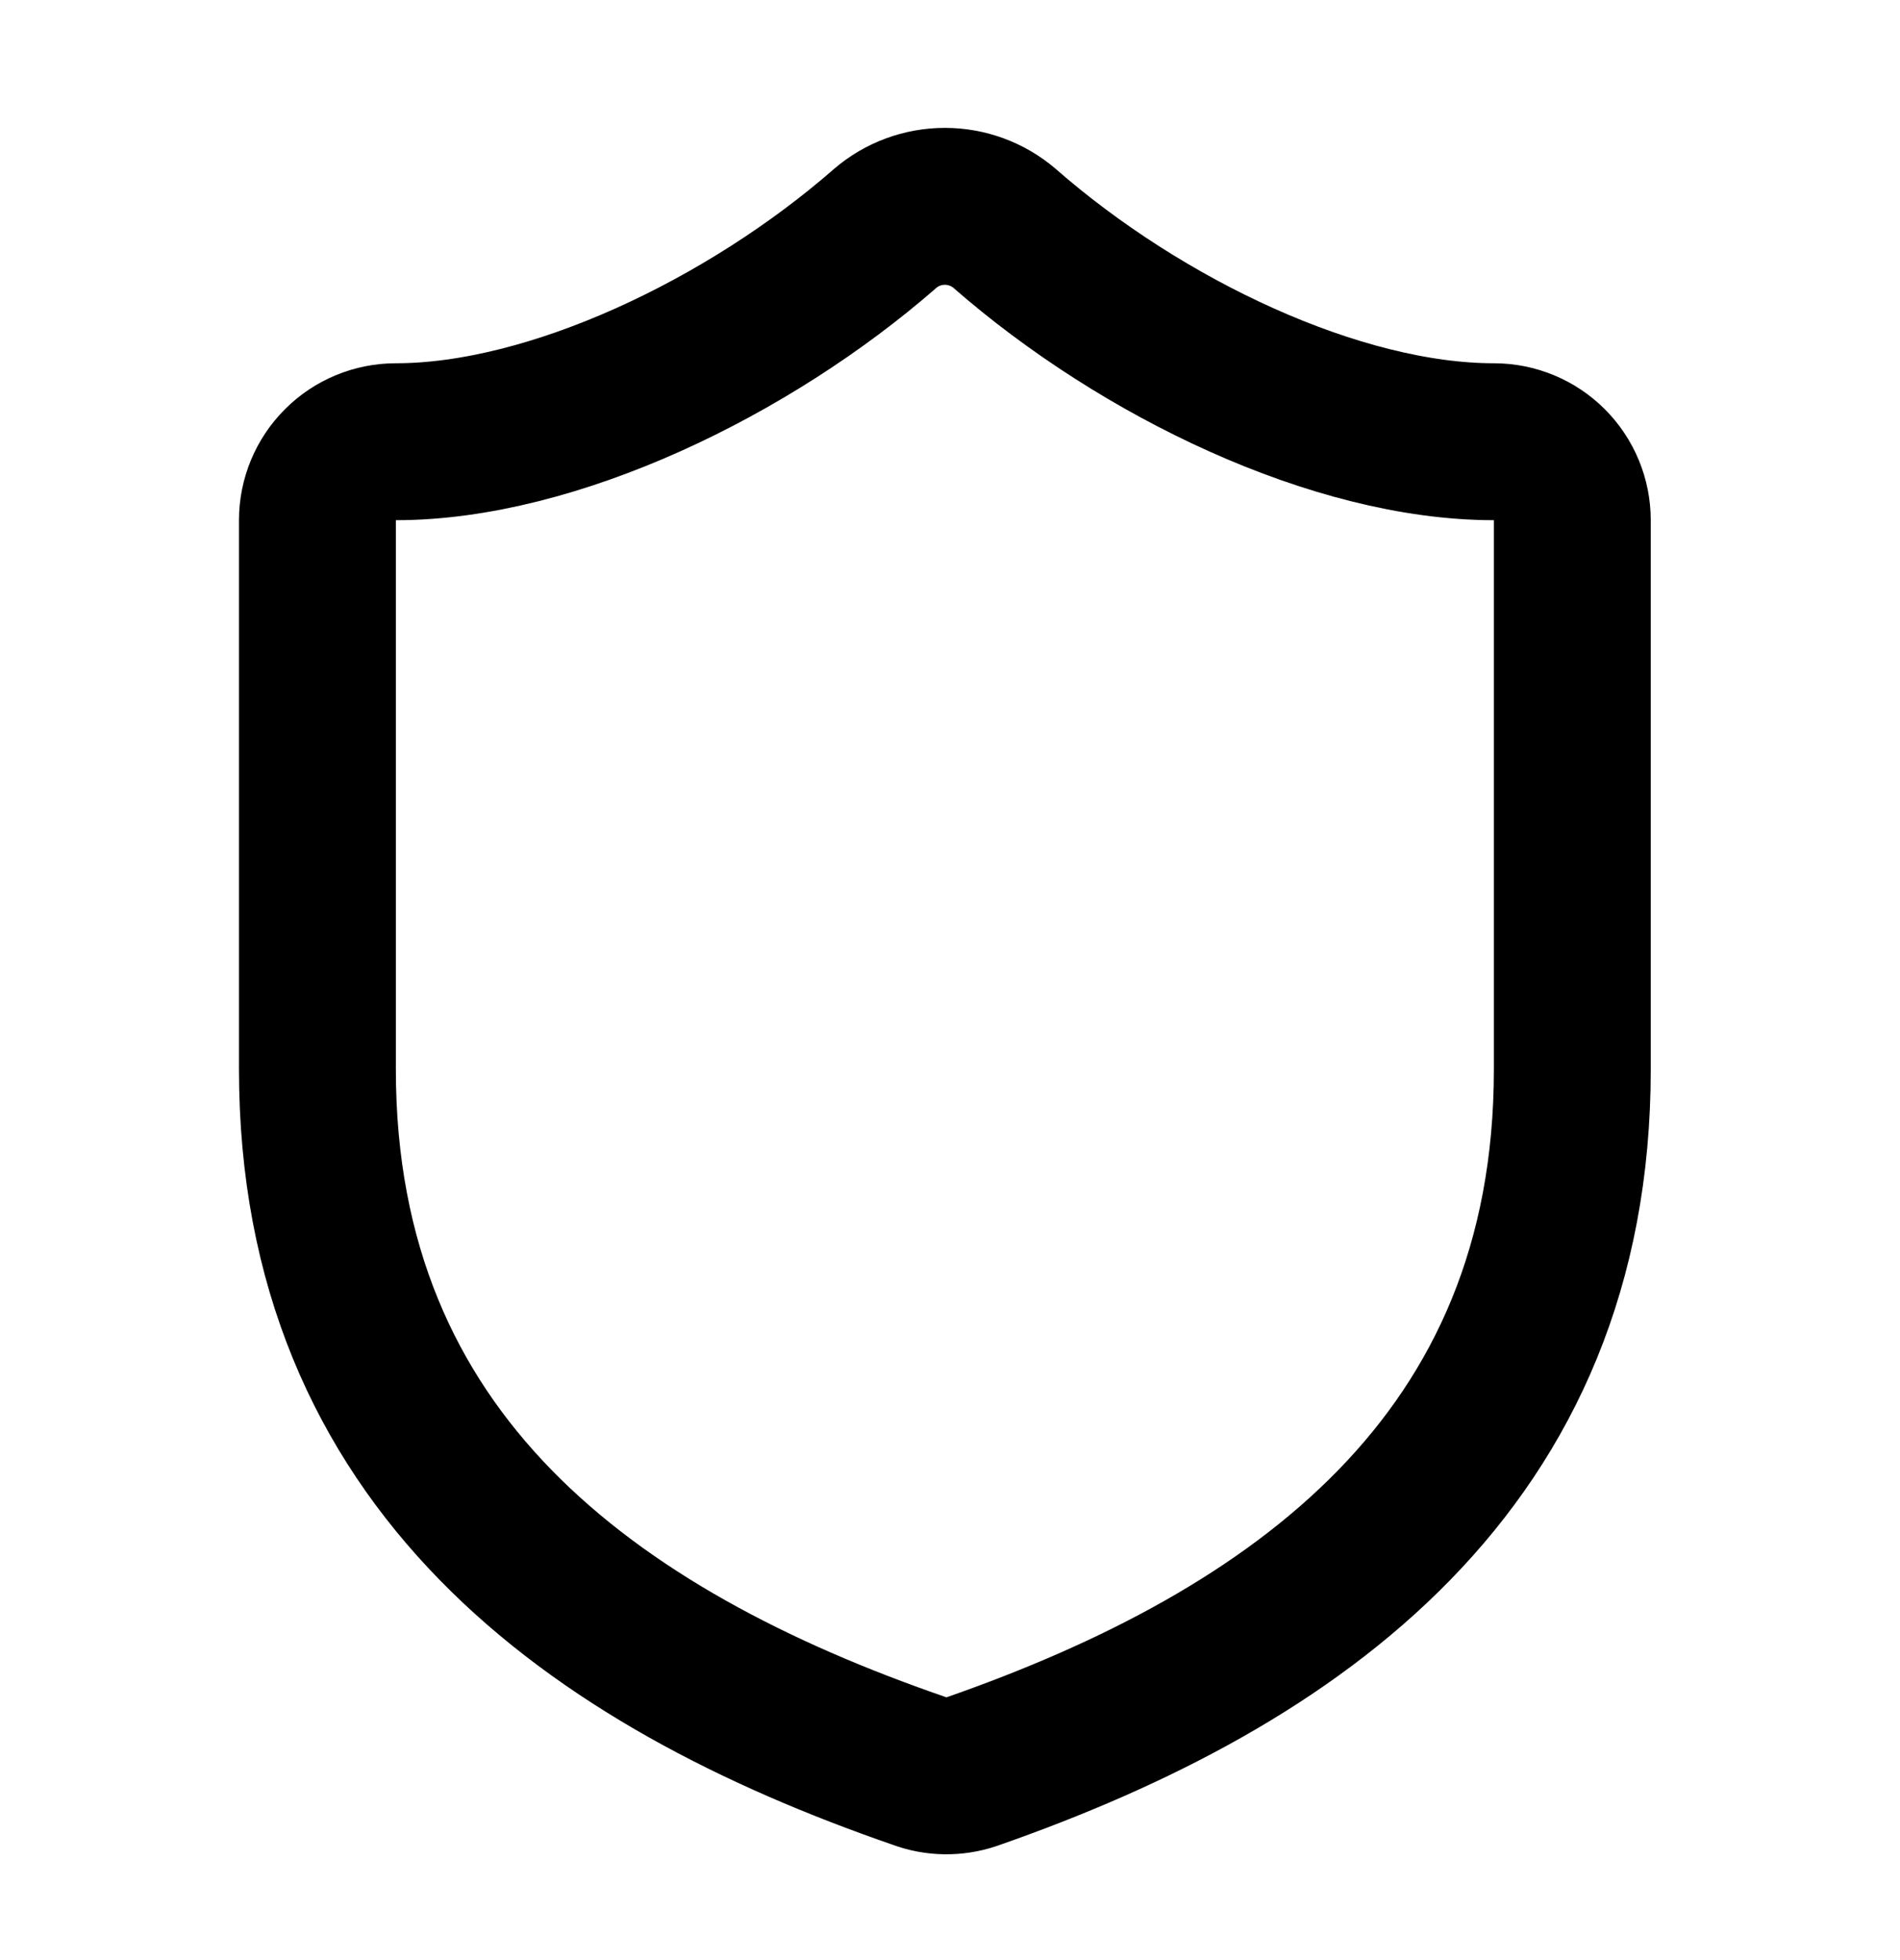 <svg width="32" height="33" viewBox="0 0 32 33" fill="none" xmlns="http://www.w3.org/2000/svg">
<path d="M26.481 18.005C26.481 24.61 21.858 27.912 16.363 29.828C16.075 29.925 15.762 29.921 15.478 29.814C9.969 27.912 5.346 24.61 5.346 18.005V8.758C5.346 8.408 5.485 8.072 5.733 7.824C5.98 7.576 6.316 7.437 6.667 7.437C9.309 7.437 12.611 5.852 14.91 3.844C15.189 3.605 15.545 3.474 15.914 3.474C16.282 3.474 16.638 3.605 16.918 3.844C19.229 5.865 22.518 7.437 25.16 7.437C25.511 7.437 25.847 7.576 26.095 7.824C26.342 8.072 26.481 8.408 26.481 8.758V18.005Z" stroke="black" stroke-width="2.642" stroke-linecap="round" stroke-linejoin="round"/>
</svg>
